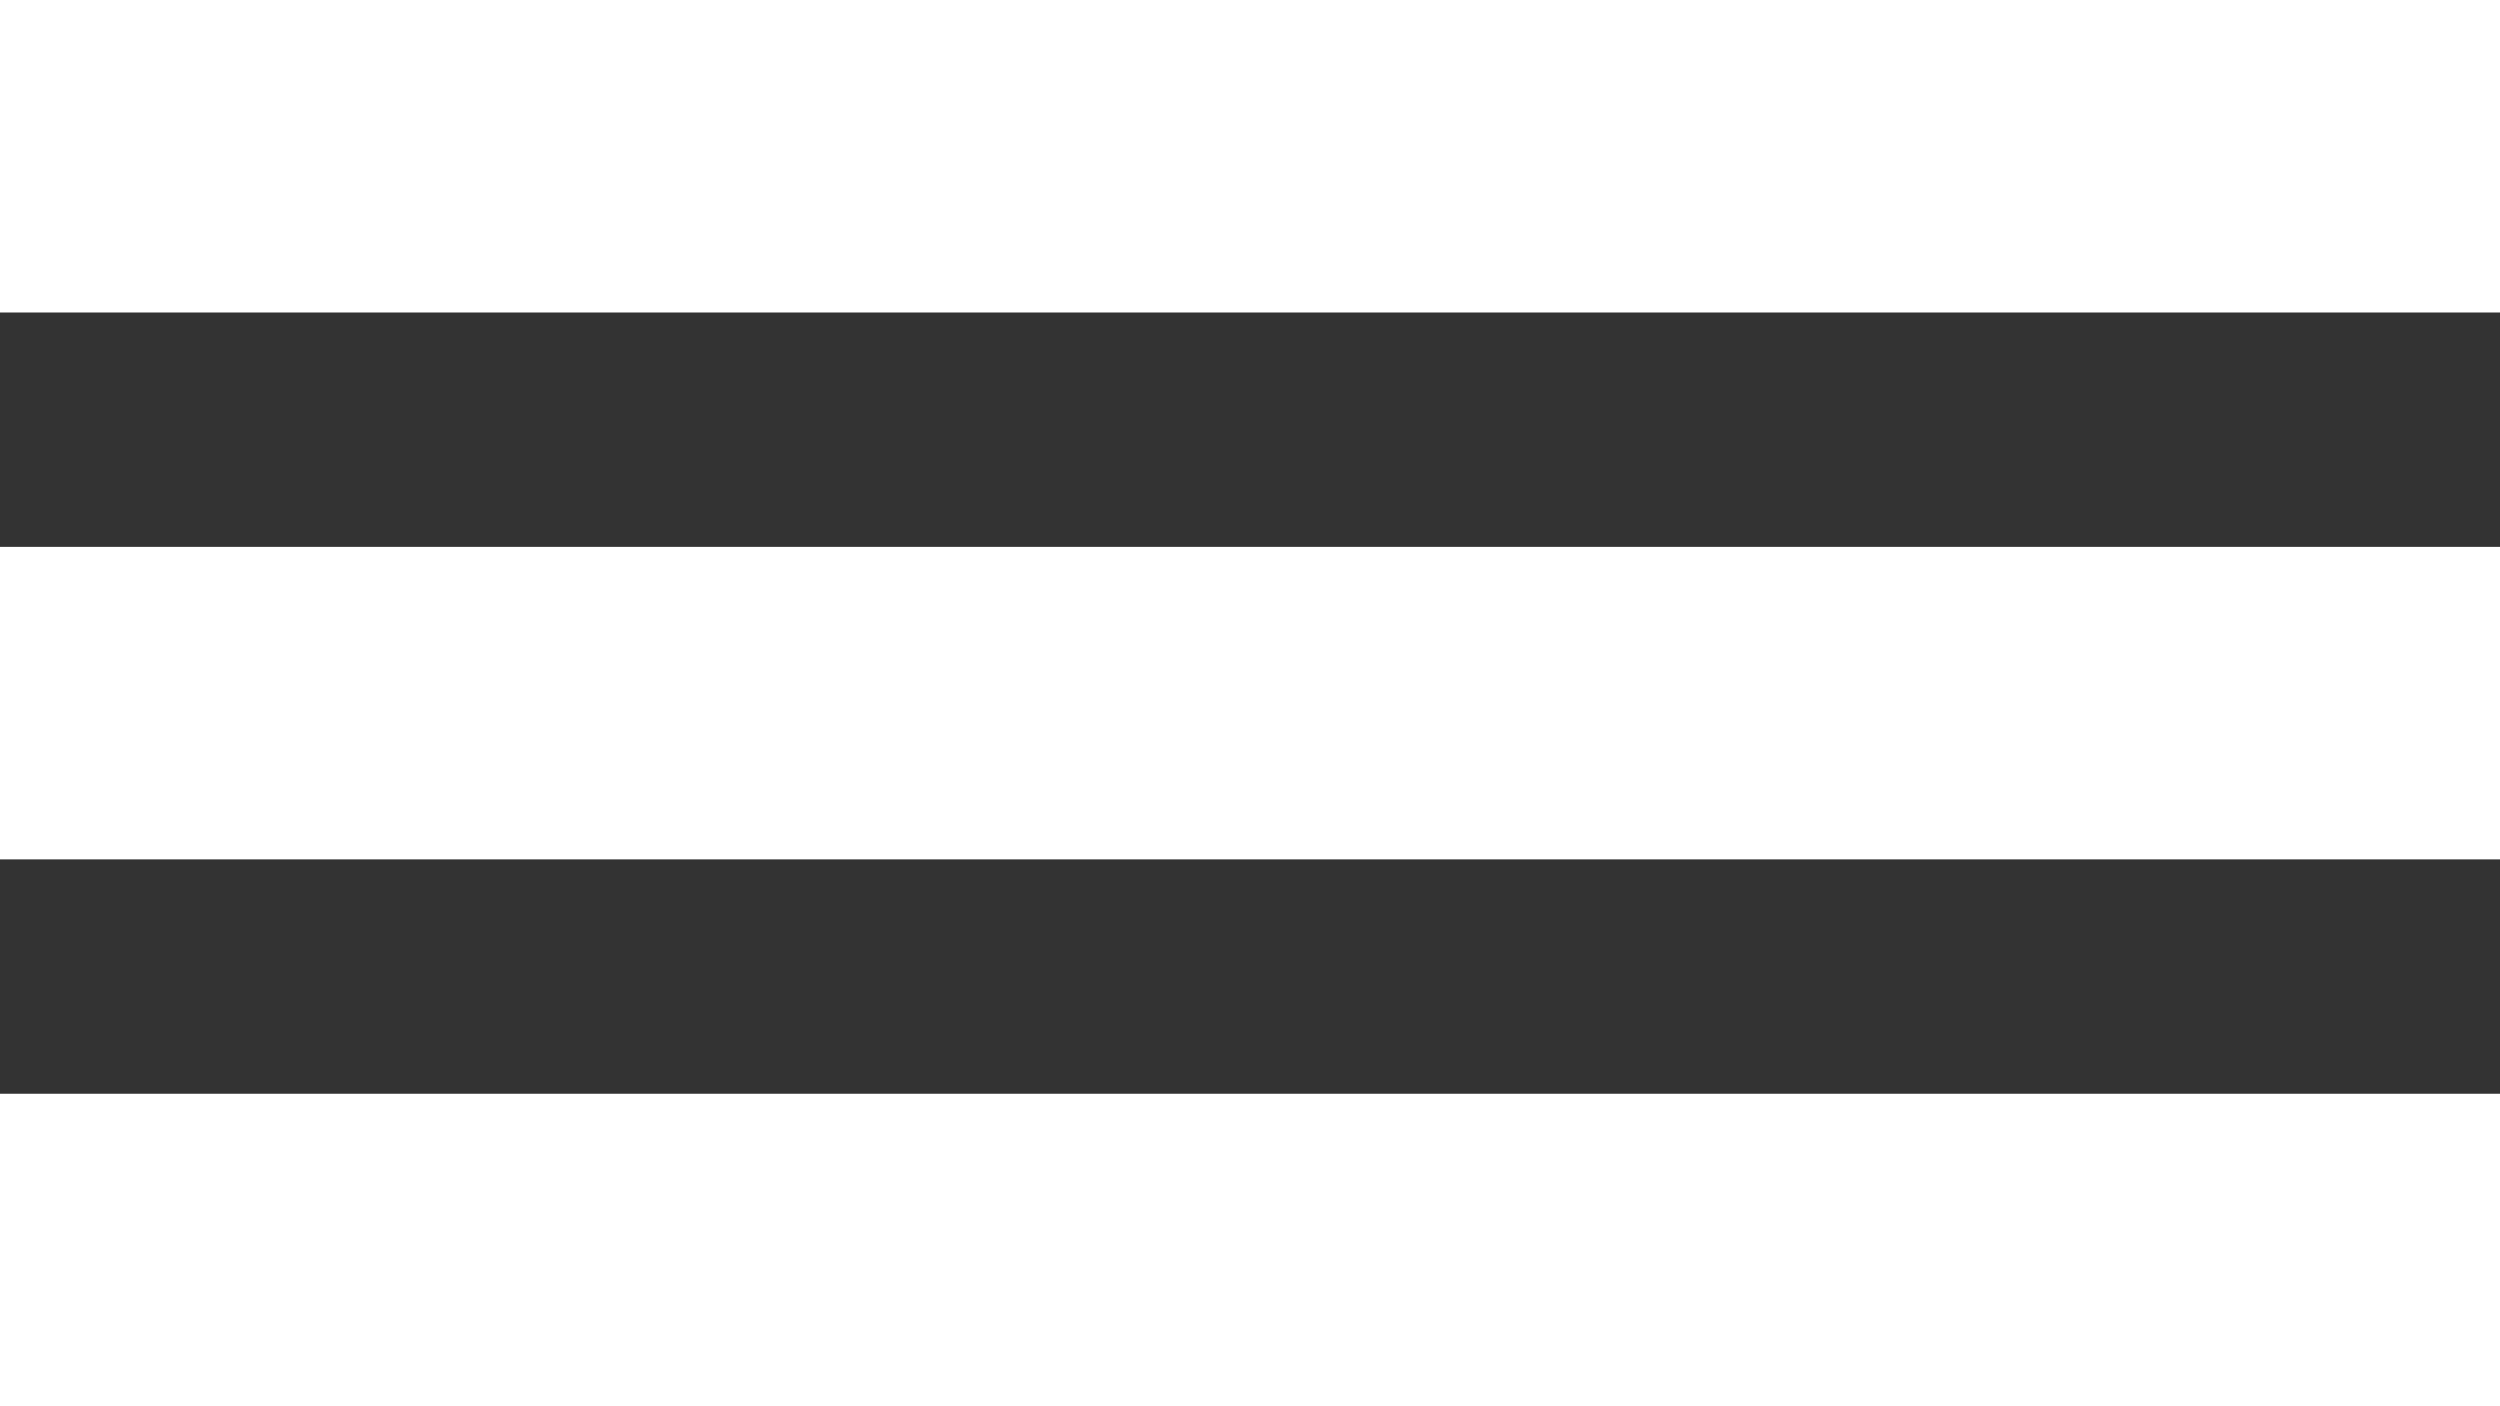 <?xml version="1.0" encoding="UTF-8"?> <svg xmlns="http://www.w3.org/2000/svg" width="32" height="18" viewBox="0 0 32 18" fill="none"><rect x="0" y="0" width="32" height="18" fill="#333333" stroke="none"/><rect width="32" height="4" fill="white"></rect><rect y="7" width="32" height="4" fill="white"></rect><rect y="14" width="32" height="4" fill="white"></rect></svg> 